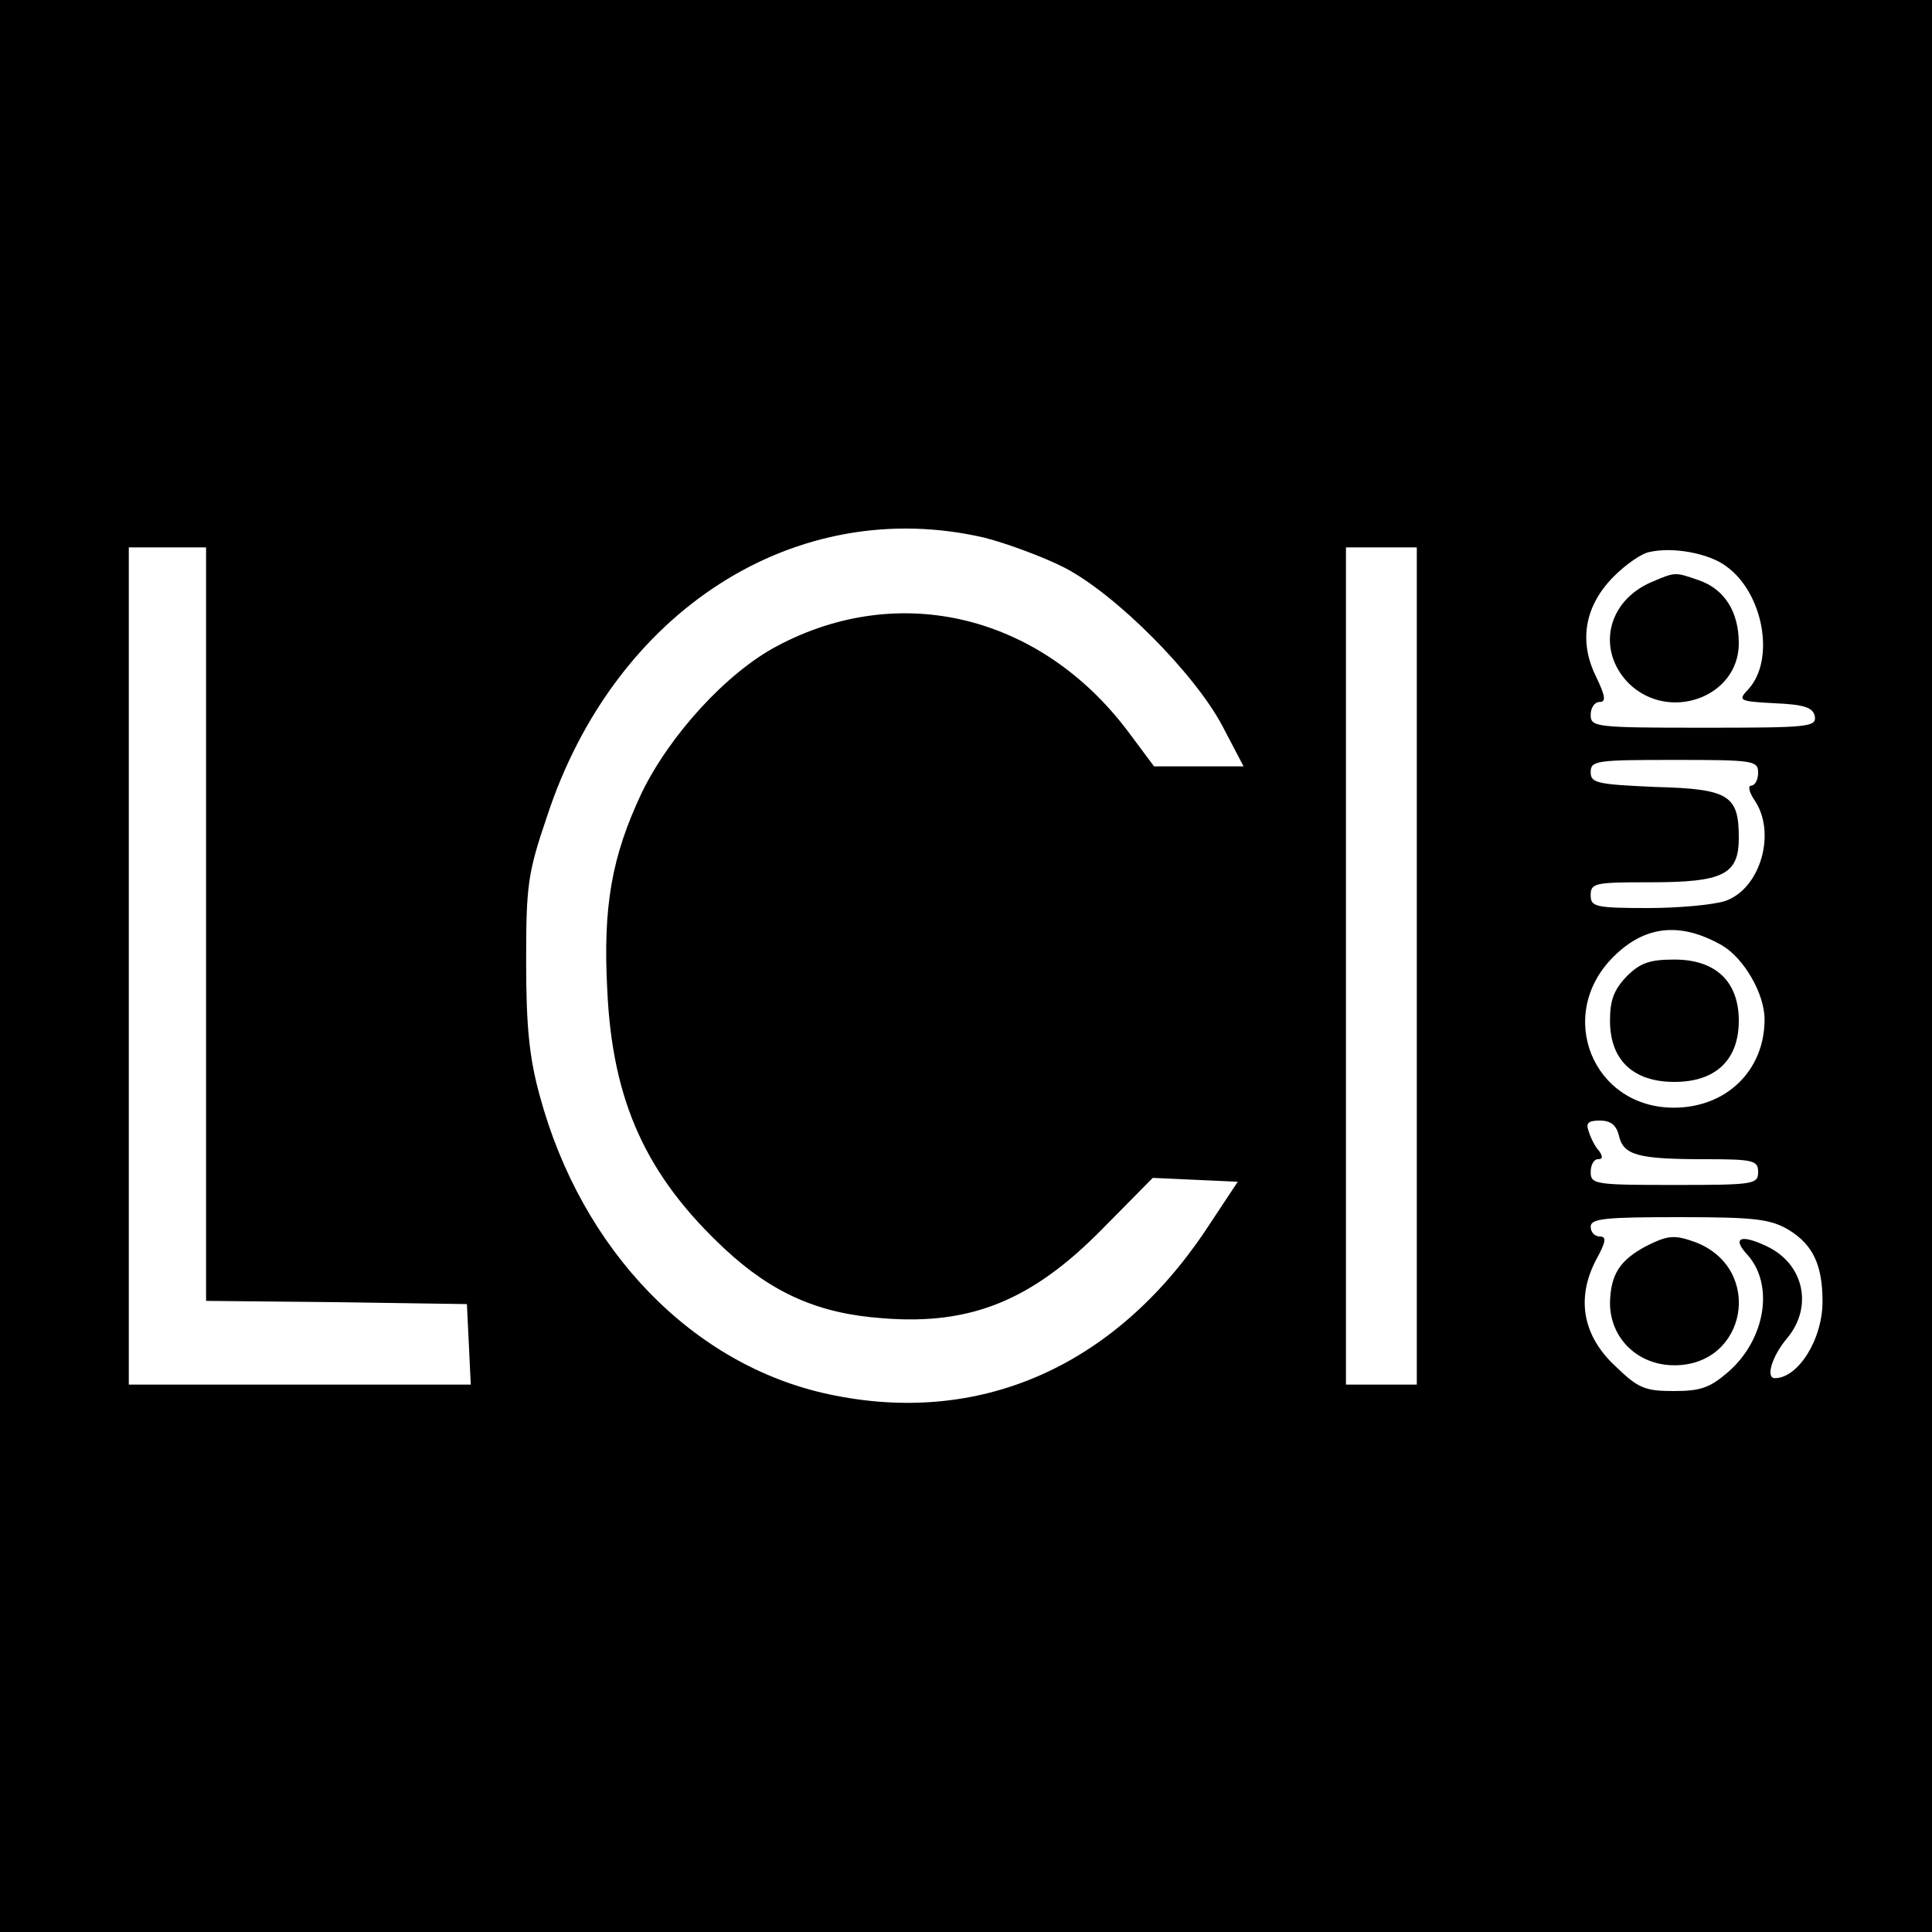 <?xml version="1.0" standalone="no"?>
<!DOCTYPE svg PUBLIC "-//W3C//DTD SVG 20010904//EN"
 "http://www.w3.org/TR/2001/REC-SVG-20010904/DTD/svg10.dtd">
<svg version="1.0" xmlns="http://www.w3.org/2000/svg"
 width="300pt" height="300pt" viewBox="0 0 300 300"
 preserveAspectRatio="xMidYMid meet">
<g transform="translate(0,300) scale(0.1,-0.1)"
fill="#000000" stroke="none">
<path d="M0 1500 l0 -1500 1500 0 1500 0 0 1500 0 1500 -1500 0 -1500 0 0
-1500z m1529 665 c35 -9 92 -30 125 -47 80 -42 201 -164 244 -245 l33 -63 -69
0 -70 0 -41 55 c-136 180 -354 233 -544 132 -78 -41 -167 -138 -211 -229 -46
-98 -60 -175 -53 -306 8 -172 60 -287 182 -401 74 -69 146 -101 246 -108 137
-11 232 28 341 139 l78 79 66 -3 66 -3 -51 -77 c-142 -211 -351 -303 -584
-253 -211 45 -384 223 -449 464 -16 58 -21 107 -21 206 0 119 2 138 32 226
105 322 388 502 680 434z m-1209 -600 l0 -585 203 -2 202 -3 3 -62 3 -63 -266
0 -265 0 0 650 0 650 60 0 60 0 0 -585z m1880 -65 l0 -650 -55 0 -55 0 0 650
0 650 55 0 55 0 0 -650z m480 621 c58 -41 77 -145 35 -191 -17 -18 -15 -19 41
-22 47 -2 59 -7 62 -20 3 -17 -10 -18 -172 -18 -169 0 -176 1 -176 20 0 11 6
20 14 20 10 0 9 9 -6 40 -27 55 -17 110 28 155 18 18 43 36 56 38 36 8 91 -2
118 -22z m50 -321 c0 -11 -5 -20 -11 -20 -5 0 -3 -10 5 -22 35 -50 10 -138
-45 -157 -18 -6 -72 -11 -120 -11 -82 0 -89 2 -89 20 0 19 7 20 93 20 113 0
137 12 137 69 0 66 -15 76 -129 79 -91 4 -101 6 -101 23 0 18 9 19 130 19 123
0 130 -1 130 -20z m-56 -268 c34 -20 66 -75 66 -115 0 -79 -59 -137 -141 -137
-126 0 -184 144 -94 234 49 49 104 55 169 18z m-160 -296 c7 -30 30 -36 134
-36 75 0 82 -2 82 -20 0 -19 -7 -20 -130 -20 -123 0 -130 1 -130 20 0 11 5 20
11 20 8 0 8 4 2 13 -6 6 -13 20 -16 30 -5 13 -1 17 17 17 17 0 26 -7 30 -24z
m264 -146 c37 -23 52 -54 52 -111 0 -59 -38 -119 -74 -119 -15 0 -4 35 19 62
41 49 26 116 -32 143 -40 19 -54 13 -30 -13 42 -46 29 -131 -29 -182 -29 -25
-43 -30 -85 -30 -44 0 -55 4 -90 38 -51 47 -62 105 -31 165 16 29 17 37 6 37
-8 0 -14 7 -14 15 0 13 22 15 138 15 119 0 141 -3 170 -20z"/>
<path d="M2564 2096 c-69 -30 -85 -106 -35 -157 62 -61 171 -22 171 62 0 49
-22 84 -62 98 -38 13 -36 13 -74 -3z"/>
<path d="M2526 1484 c-20 -21 -26 -37 -26 -69 0 -61 36 -95 100 -95 64 0 100
34 100 95 0 61 -36 95 -100 95 -38 0 -53 -5 -74 -26z"/>
<path d="M2556 1065 c-41 -22 -55 -44 -56 -88 0 -55 43 -97 100 -97 113 0 139
150 33 191 -33 12 -43 11 -77 -6z"/>
</g>
</svg>

